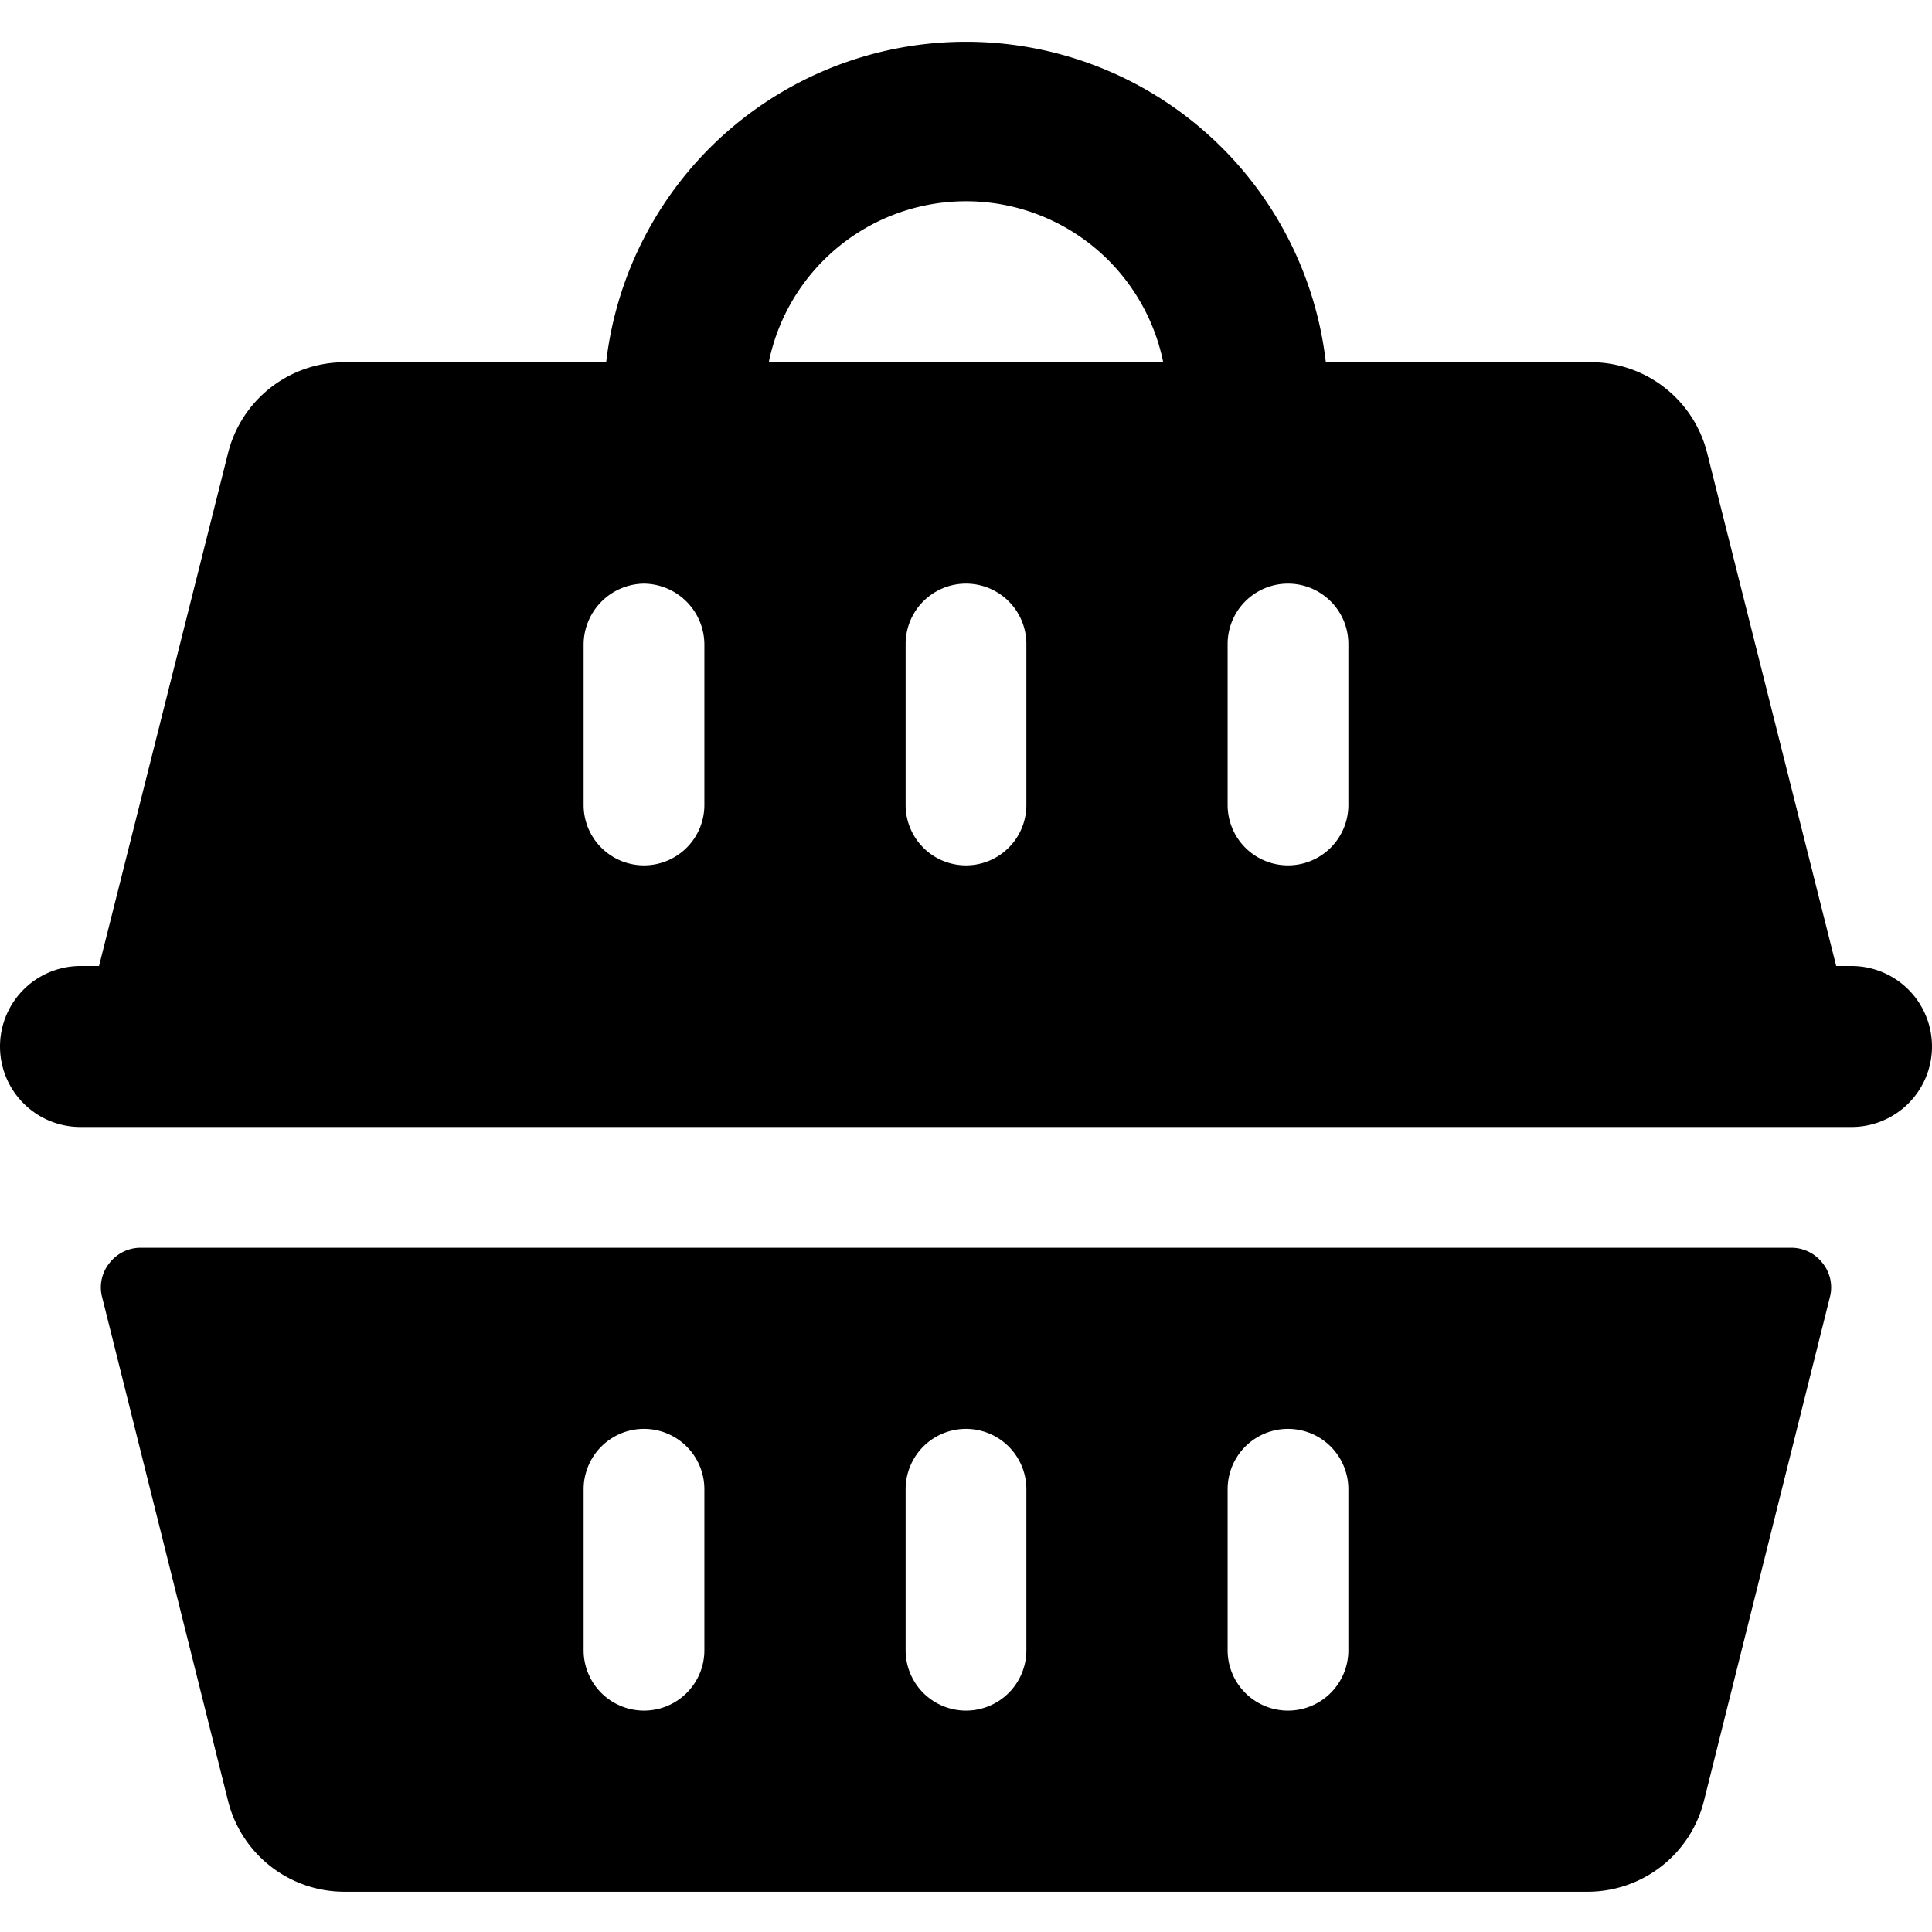 <svg xmlns="http://www.w3.org/2000/svg" viewBox="0 0 24 24"><g><path d="M1.75 15.5a0.49 0.49 0 0 0 -0.39 0.19 0.48 0.48 0 0 0 -0.09 0.43l1.56 6.24a1.49 1.49 0 0 0 1.45 1.14h15.44a1.49 1.49 0 0 0 1.45 -1.14l1.56 -6.24a0.48 0.48 0 0 0 -0.09 -0.43 0.49 0.49 0 0 0 -0.39 -0.19Zm13.5 3a0.75 0.75 0 0 1 1.5 0v2a0.75 0.75 0 0 1 -1.5 0Zm-4 0a0.75 0.75 0 0 1 1.5 0v2a0.75 0.75 0 0 1 -1.5 0Zm-4 0a0.75 0.75 0 0 1 1.5 0v2a0.75 0.75 0 0 1 -1.5 0Z" fill="#000000" stroke-width="1"></path><path d="M24 13a1 1 0 0 0 -1 -1h-0.19l-1.6 -6.36a1.49 1.49 0 0 0 -1.49 -1.14h-3.25a4.5 4.5 0 0 0 -8.94 0H4.28a1.49 1.49 0 0 0 -1.45 1.14L1.23 12H1a1 1 0 1 0 0 2h22a1 1 0 0 0 1 -1Zm-7.25 -5v2a0.75 0.75 0 0 1 -1.5 0V8a0.75 0.75 0 0 1 1.5 0Zm-4 0v2a0.75 0.75 0 0 1 -1.5 0V8a0.75 0.75 0 0 1 1.5 0ZM8 7.25a0.76 0.76 0 0 1 0.75 0.75v2a0.75 0.75 0 0 1 -1.5 0V8A0.76 0.76 0 0 1 8 7.25Zm4 -4.75a2.5 2.5 0 0 1 2.45 2h-4.9a2.5 2.5 0 0 1 2.45 -2Z" fill="#000000" stroke-width="1"></path></g></svg>